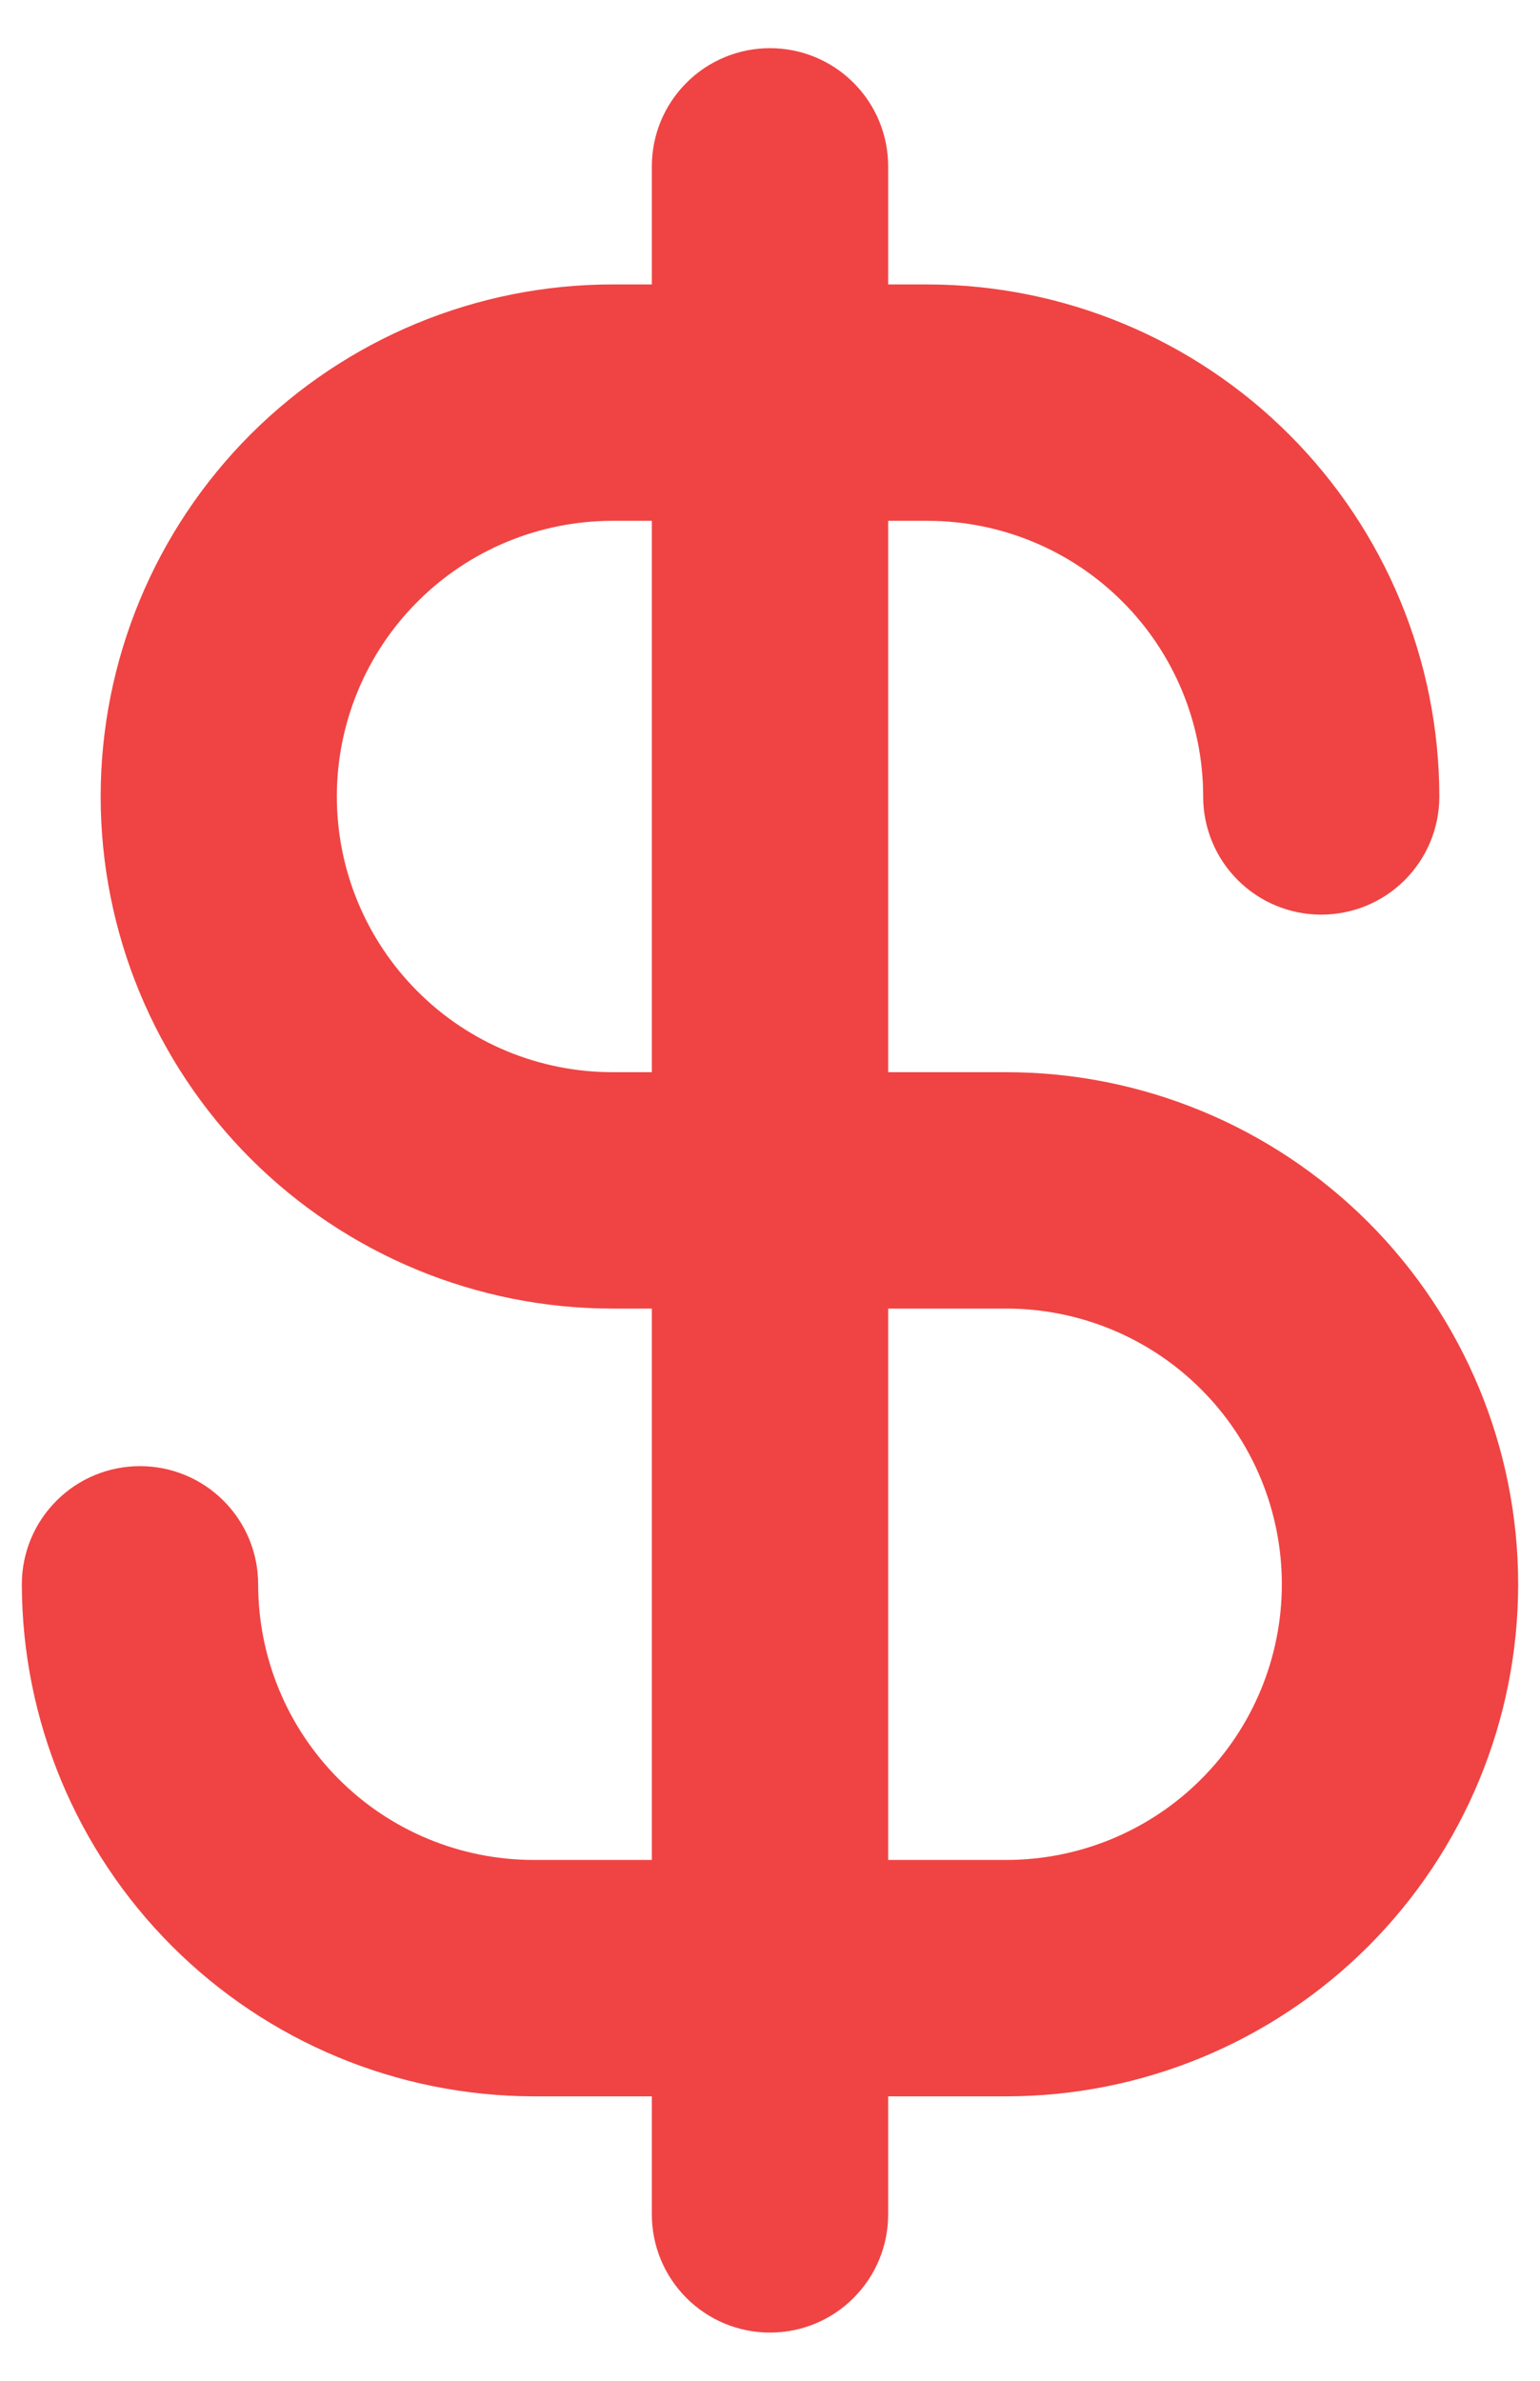<svg width="22" height="34" viewBox="0 0 22 34" fill="none" xmlns="http://www.w3.org/2000/svg">
<path d="M14.375 15.312H12.688V7.438H13.25C14.294 7.438 15.296 7.852 16.034 8.591C16.773 9.329 17.188 10.331 17.188 11.375C17.188 11.823 17.365 12.252 17.682 12.568C17.998 12.885 18.427 13.062 18.875 13.062C19.323 13.062 19.752 12.885 20.068 12.568C20.385 12.252 20.562 11.823 20.562 11.375C20.56 9.436 19.789 7.578 18.418 6.207C17.047 4.836 15.189 4.065 13.25 4.062H12.688V2.375C12.688 1.927 12.51 1.498 12.193 1.182C11.877 0.865 11.448 0.688 11 0.688C10.552 0.688 10.123 0.865 9.807 1.182C9.49 1.498 9.312 1.927 9.312 2.375V4.062H8.75C6.811 4.062 4.951 4.833 3.579 6.204C2.208 7.576 1.438 9.436 1.438 11.375C1.438 13.314 2.208 15.174 3.579 16.546C4.951 17.917 6.811 18.688 8.75 18.688H9.312V26.562H7.625C6.581 26.562 5.579 26.148 4.841 25.409C4.102 24.671 3.688 23.669 3.688 22.625C3.688 22.177 3.51 21.748 3.193 21.432C2.877 21.115 2.448 20.938 2 20.938C1.552 20.938 1.123 21.115 0.807 21.432C0.49 21.748 0.312 22.177 0.312 22.625C0.315 24.564 1.086 26.422 2.457 27.793C3.828 29.164 5.686 29.935 7.625 29.938H9.312V31.625C9.312 32.073 9.49 32.502 9.807 32.818C10.123 33.135 10.552 33.312 11 33.312C11.448 33.312 11.877 33.135 12.193 32.818C12.51 32.502 12.688 32.073 12.688 31.625V29.938H14.375C16.314 29.938 18.174 29.167 19.546 27.796C20.917 26.424 21.688 24.564 21.688 22.625C21.688 20.686 20.917 18.826 19.546 17.454C18.174 16.083 16.314 15.312 14.375 15.312ZM8.75 15.312C7.706 15.312 6.704 14.898 5.966 14.159C5.227 13.421 4.812 12.419 4.812 11.375C4.812 10.331 5.227 9.329 5.966 8.591C6.704 7.852 7.706 7.438 8.75 7.438H9.312V15.312H8.75ZM14.375 26.562H12.688V18.688H14.375C15.419 18.688 16.421 19.102 17.159 19.841C17.898 20.579 18.312 21.581 18.312 22.625C18.312 23.669 17.898 24.671 17.159 25.409C16.421 26.148 15.419 26.562 14.375 26.562Z" fill="#EF4443"/>
</svg>
